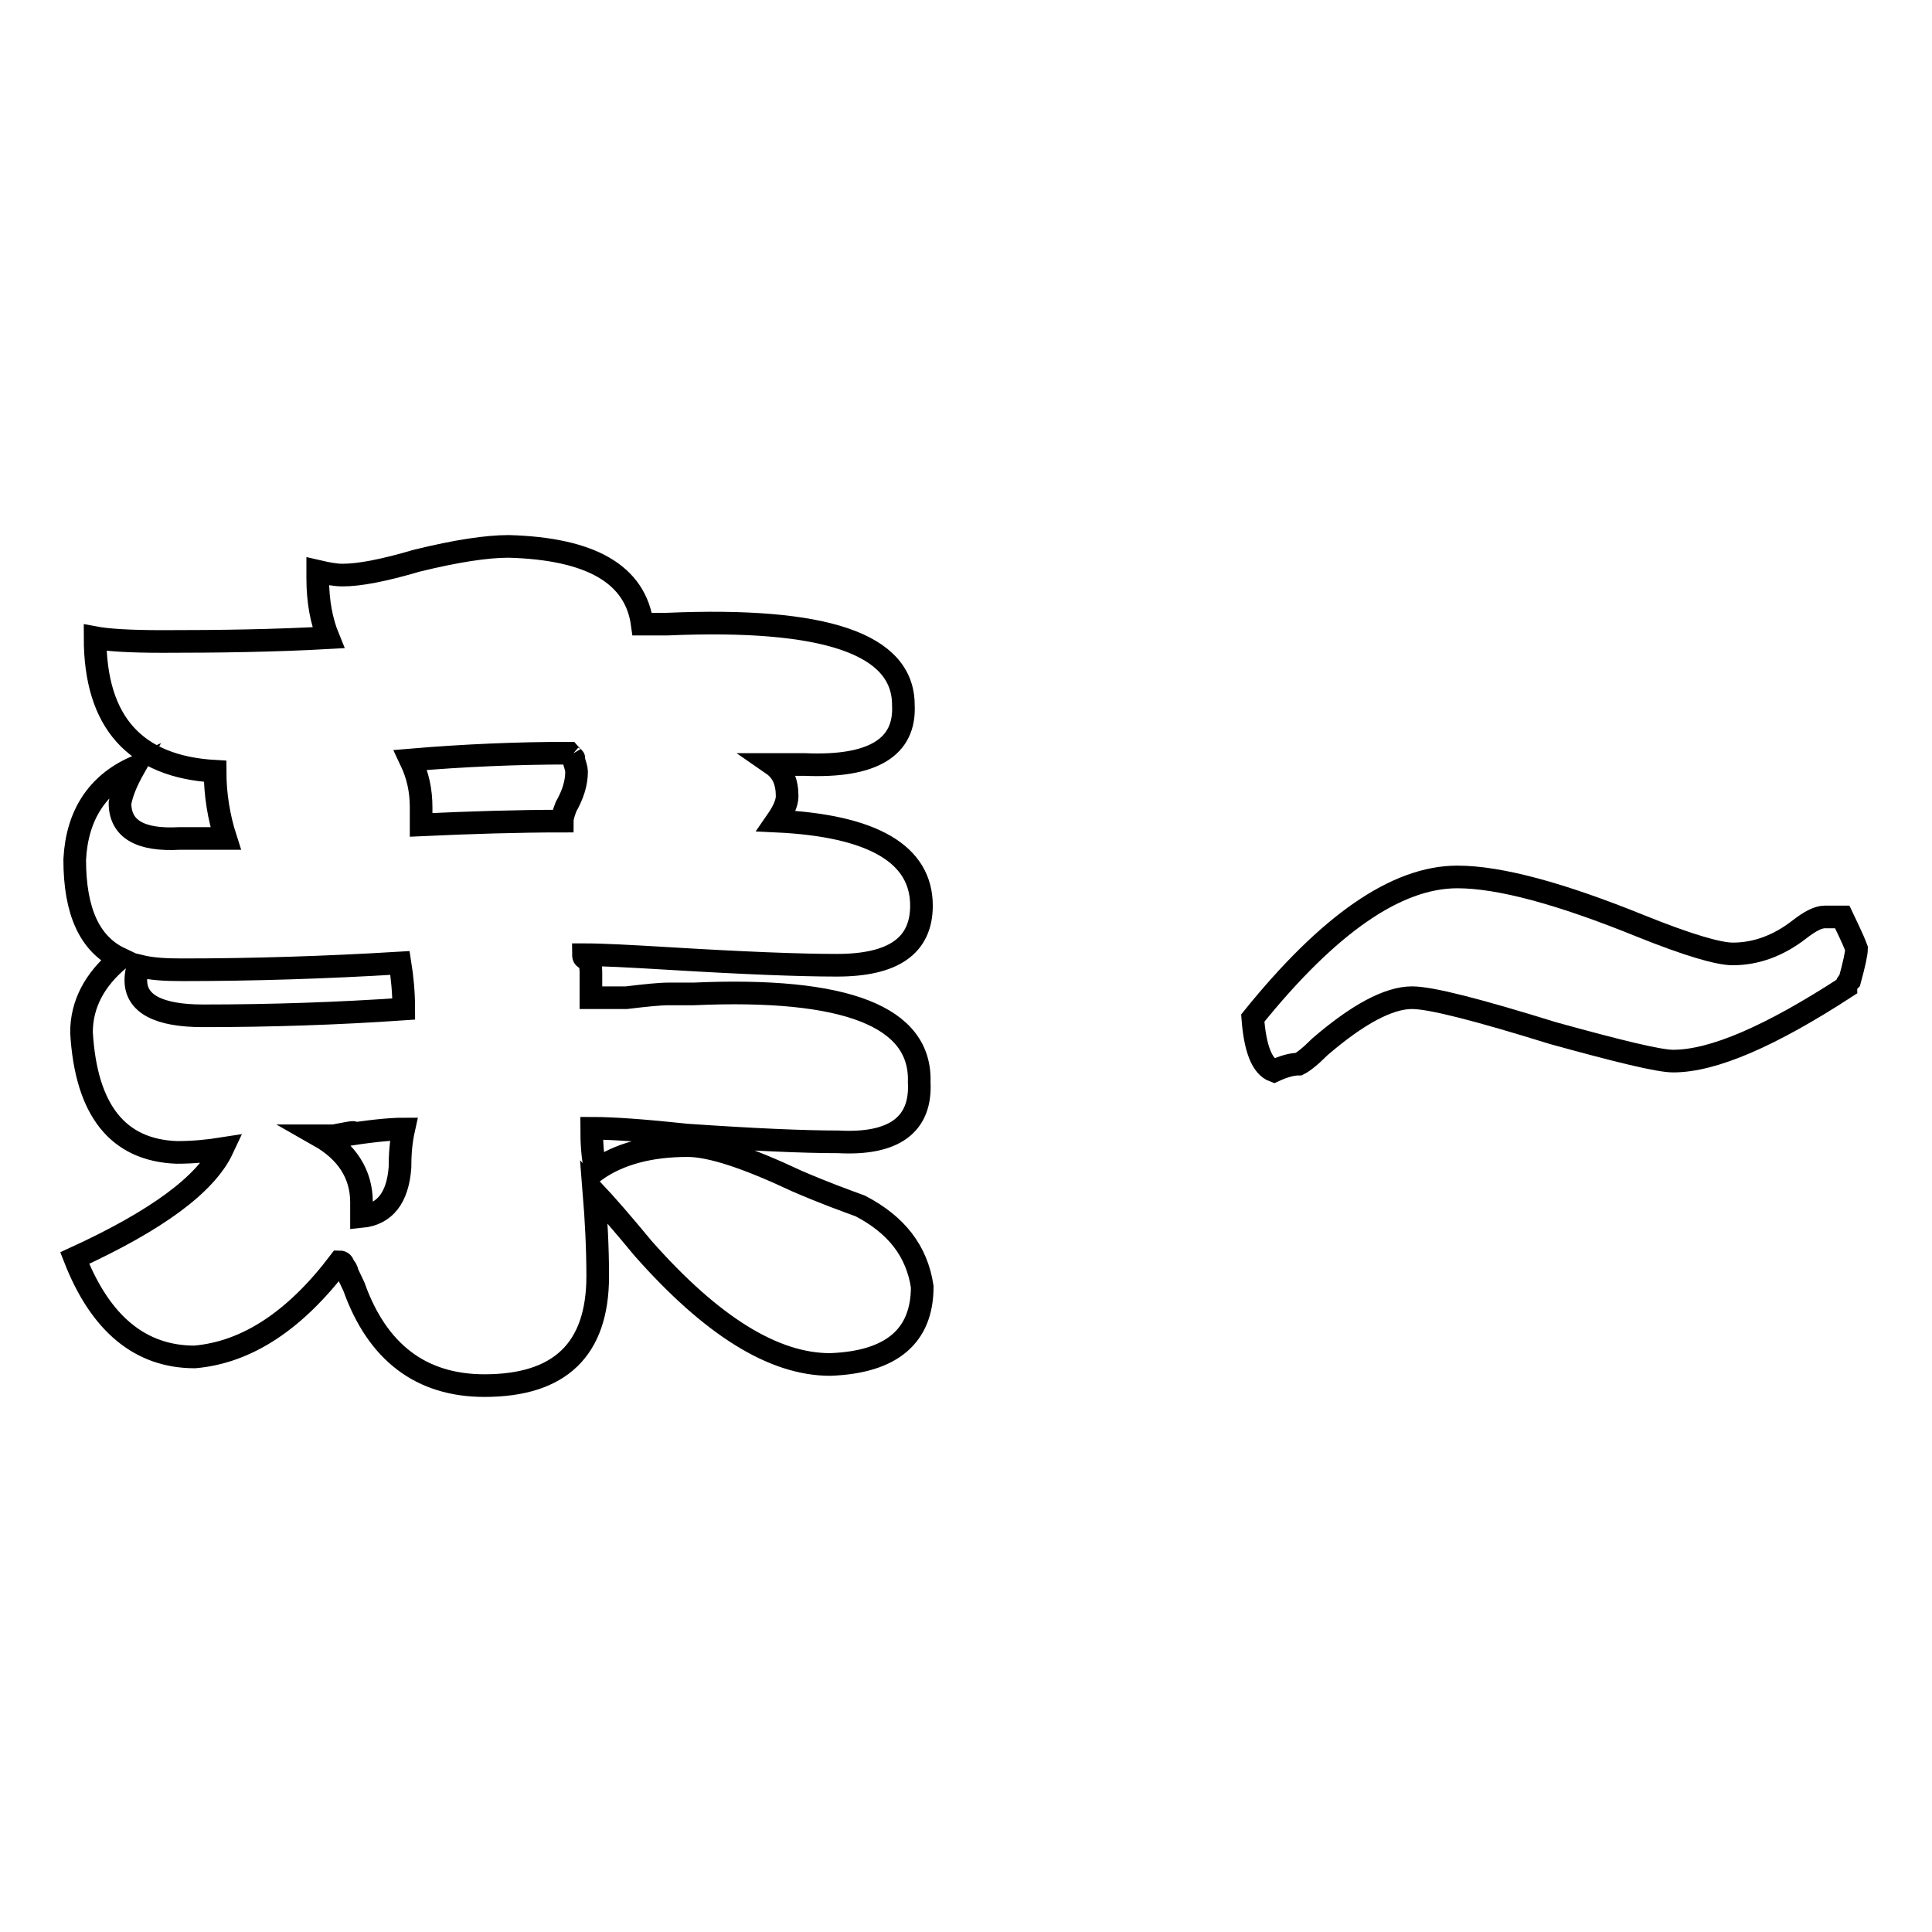 <?xml version="1.0" encoding="utf-8"?>
<!-- Svg Vector Icons : http://www.onlinewebfonts.com/icon -->
<!DOCTYPE svg PUBLIC "-//W3C//DTD SVG 1.1//EN" "http://www.w3.org/Graphics/SVG/1.1/DTD/svg11.dtd">
<svg version="1.1" xmlns="http://www.w3.org/2000/svg" xmlns:xlink="http://www.w3.org/1999/xlink" x="0px" y="0px" viewBox="0 0 256 256" enable-background="new 0 0 256 256" xml:space="preserve">
<g><g><path stroke-width="3" fill-opacity="0" stroke="#000000"  d="M122.2,170.5c0,6.5-4,10-12.2,10.3c-7.5,0-15.7-5.1-24.8-15.4c-2.8-3.4-5-5.9-6.5-7.5c0.3,3.7,0.5,7.5,0.5,11.2c0,9.7-5,14.5-15,14.5c-8.4,0-14.2-4.4-17.3-13.1c-0.3-0.6-0.6-1.3-0.9-1.9c0-0.3-0.2-0.6-0.5-0.9c0-0.3-0.2-0.5-0.5-0.5c-5.9,7.8-12.3,12-19.2,12.6c-7.2,0-12.5-4.4-15.9-13.1c10.9-5,17.4-9.8,19.6-14.5c-1.9,0.3-3.9,0.5-6.1,0.5c-7.8-0.3-12-5.6-12.6-15.9c0-3.7,1.7-7,5.1-9.8c-4-1.9-6-6.2-6-13.1c0.3-5.9,3-10,7.9-12.2c-0.9,1.6-1.6,3.1-1.9,4.7c0,3.4,2.6,5,7.9,4.7c2.2,0,4.2,0,6.1,0c-0.9-2.8-1.4-5.8-1.4-8.9c-10.6-0.6-15.9-6.5-15.9-17.7c1.6,0.3,4.5,0.5,8.9,0.5c7.5,0,14.8-0.1,22-0.5c-0.9-2.2-1.4-4.8-1.4-7.9v-0.9c1.3,0.3,2.3,0.5,3.3,0.5c2.2,0,5.4-0.6,9.8-1.9c5.3-1.3,9.3-1.9,12.2-1.9c10.9,0.3,16.8,3.7,17.7,10.3h0.5c0.6,0,1.6,0,2.8,0c20.9-0.9,31.3,2.6,31.3,10.7c0.3,5.6-4,8.3-13.1,7.9c-1.3,0-2.6,0-4.2,0c1.3,0.9,1.9,2.3,1.9,4.2c0,0.9-0.5,2-1.4,3.3c12.8,0.6,19.2,4.4,19.2,11.2c0,5.3-3.7,7.9-11.2,7.9c-5,0-12.5-0.3-22.4-0.9c-5-0.3-8.7-0.5-11.2-0.5c0,0.3,0.1,0.5,0.5,0.5c0.3,0.3,0.5,0.9,0.5,1.9c0,0.9,0,2,0,3.3c0.9,0,2.5,0,4.7,0c2.5-0.3,4.4-0.5,5.6-0.5c0.6,0,1.7,0,3.3,0c20.2-0.9,30.2,3,29.9,11.7c0.3,5.6-3.3,8.3-10.7,7.9c-4.7,0-11.4-0.3-20.1-0.9c-5.6-0.6-9.8-0.9-12.6-0.9c0,1.9,0.1,3.7,0.5,5.6c3.1-2.2,7.2-3.3,12.2-3.3c3.1,0,7.9,1.6,14.5,4.7c3.7,1.6,6.5,2.6,8.4,3.3C118.8,162.3,121.5,165.8,122.2,170.5z M24.1,128.5c-2.2,0-4-0.1-5.6-0.5c-0.3,0.3-0.5,0.9-0.5,1.9c0,3.1,3,4.7,8.9,4.7c9,0,17.9-0.3,26.6-0.9c0-2.2-0.2-4.2-0.5-6.1C43.1,128.2,33.4,128.5,24.1,128.5z M47.9,159.3c0,0.6,0,1.3,0,1.9c3.1-0.3,4.8-2.5,5.1-6.5c0-1.6,0.1-3.3,0.5-5.1c-1.9,0-4.7,0.3-8.4,0.9c2.5-0.6,2.2-0.6-0.9,0c-0.6,0-1.3,0-1.9,0C46,152.6,47.9,155.6,47.9,159.3z M55.8,107c0,0.6,0,1.4,0,2.3c6.5-0.3,12.8-0.5,18.7-0.5c0-0.3,0.1-0.9,0.5-1.9c0.9-1.6,1.4-3.1,1.4-4.7c0-0.3-0.2-0.9-0.5-1.9c0.3,0.3,0.1,0.2-0.5-0.5c-6.9,0-13.9,0.3-21,0.9C55.4,102.8,55.8,104.8,55.8,107z"/><path stroke-width="3" fill-opacity="0" stroke="#000000"  d="M241.8,121.5h2.3c0.6,1.3,1.3,2.6,1.9,4.2c0,0.6-0.3,2-0.9,4.2c-0.3,0.3-0.5,0.6-0.5,0.9c-10,6.5-17.6,9.8-22.9,9.8c-1.9,0-7.2-1.3-15.9-3.7c-10-3.1-16.2-4.7-18.7-4.7c-3.1,0-7.2,2.2-12.2,6.5c-1.3,1.3-2.2,2-2.8,2.3c-0.9,0-2,0.3-3.3,0.9c-1.6-0.6-2.5-3-2.8-7c10-12.4,19-18.7,27.1-18.7c5.6,0,13.7,2.2,24.3,6.5c6.2,2.5,10.3,3.7,12.2,3.7c3.1,0,6.1-1.1,8.9-3.3C239.8,122.1,240.9,121.5,241.8,121.5z"/></g></g>
</svg>